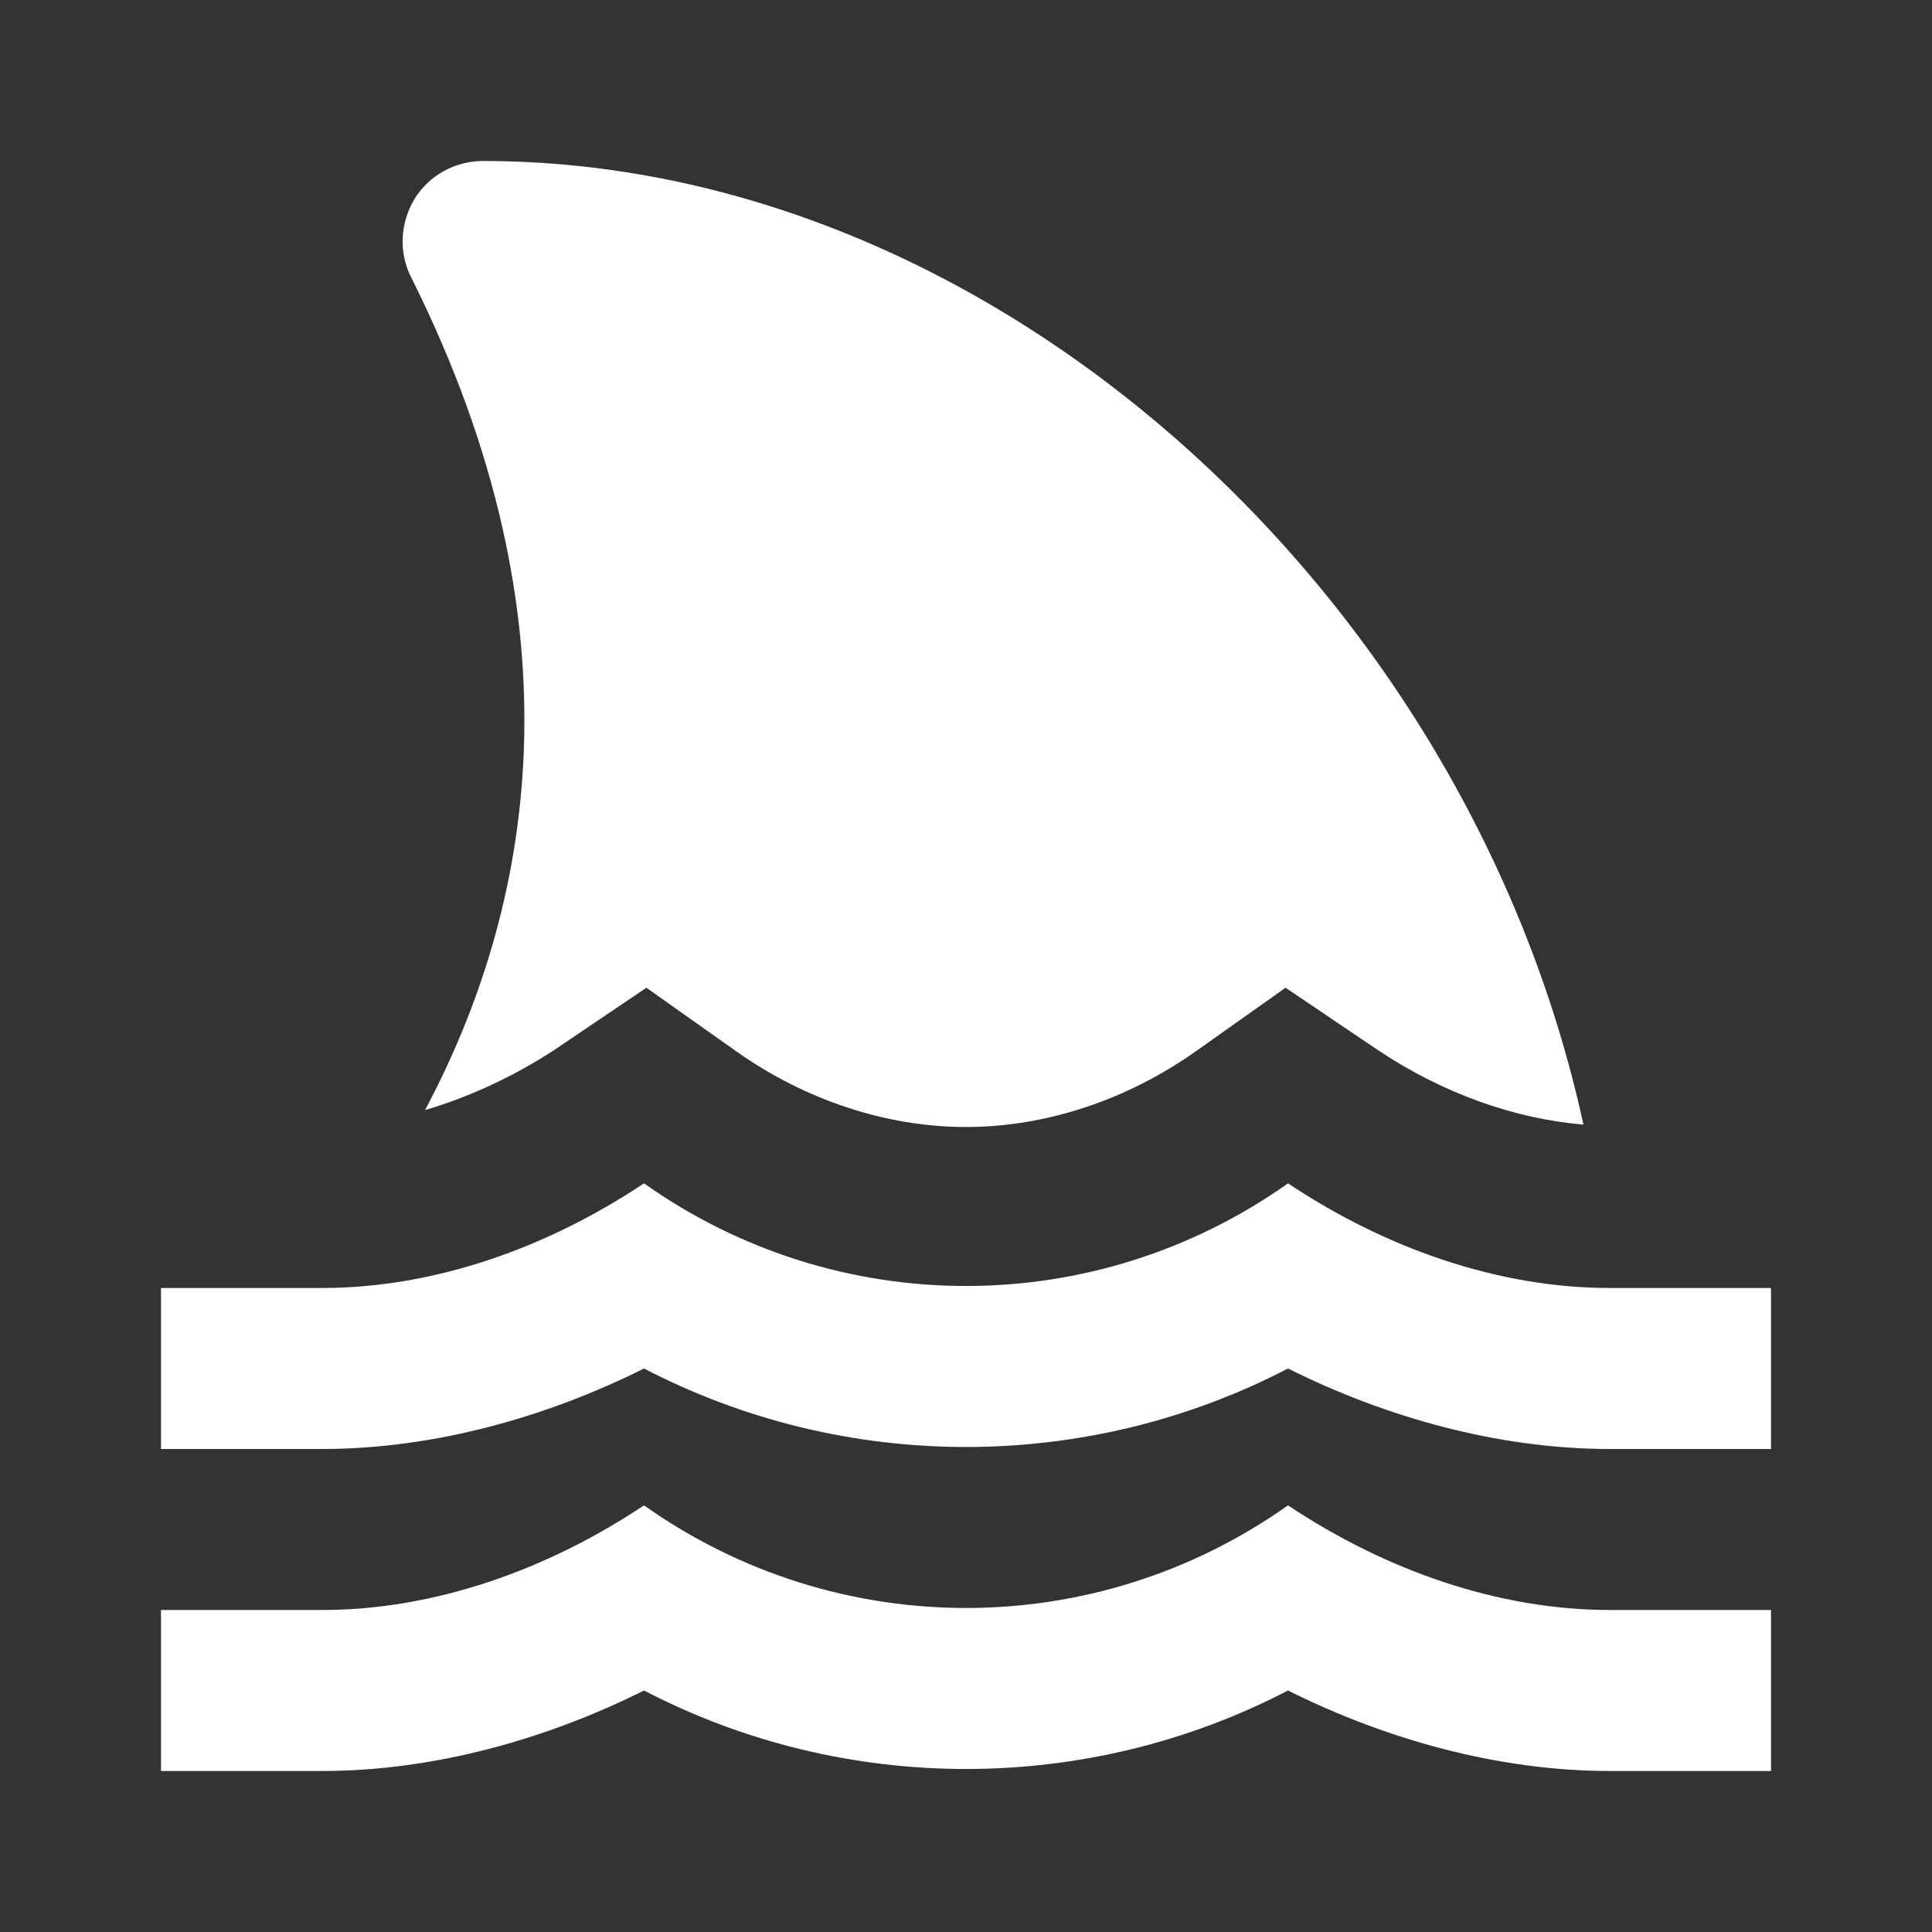 <svg xmlns="http://www.w3.org/2000/svg" id="mdi-shark-fin" viewBox="0 0 24 24"><rect x="0" y="0" width="24" height="24" fill="#333333" stroke="none"/><path d="M22 16v2H20C18.6 18 17.2 17.6 16 17c-2.5 1.3-5.5 1.3-8 0C6.8 17.6 5.4 18 4 18H2V16H4c1.4.0 2.8-.5 4-1.3 2.4 1.7 5.6 1.7 8 0C17.2 15.5 18.6 16 20 16h2M5.28 13.79C5.82 13.63 6.37 13.38 6.89 13.04l1.14-.77L9.16 13.07C10 13.66 11 14 12 14s2-.34 2.84-.93L15.97 12.27l1.14.77C17.93 13.59 18.83 13.9 19.67 13.97 18.24 7.4 12.37 2 6 2c-.35.0-.67.18-.85.47C4.97 2.77 4.95 3.14 5.11 3.45c2.17 4.34 1.5 7.84.17 10.34M16 18.7c-2.4 1.7-5.6 1.7-8 0C6.8 19.5 5.4 20 4 20H2v2H4C5.4 22 6.8 21.6 8 21c2.5 1.3 5.5 1.3 8 0C17.2 21.6 18.6 22 20 22h2V20H20c-1.4.0-2.8-.5-4-1.3z" style="fill:#fff"/></svg>